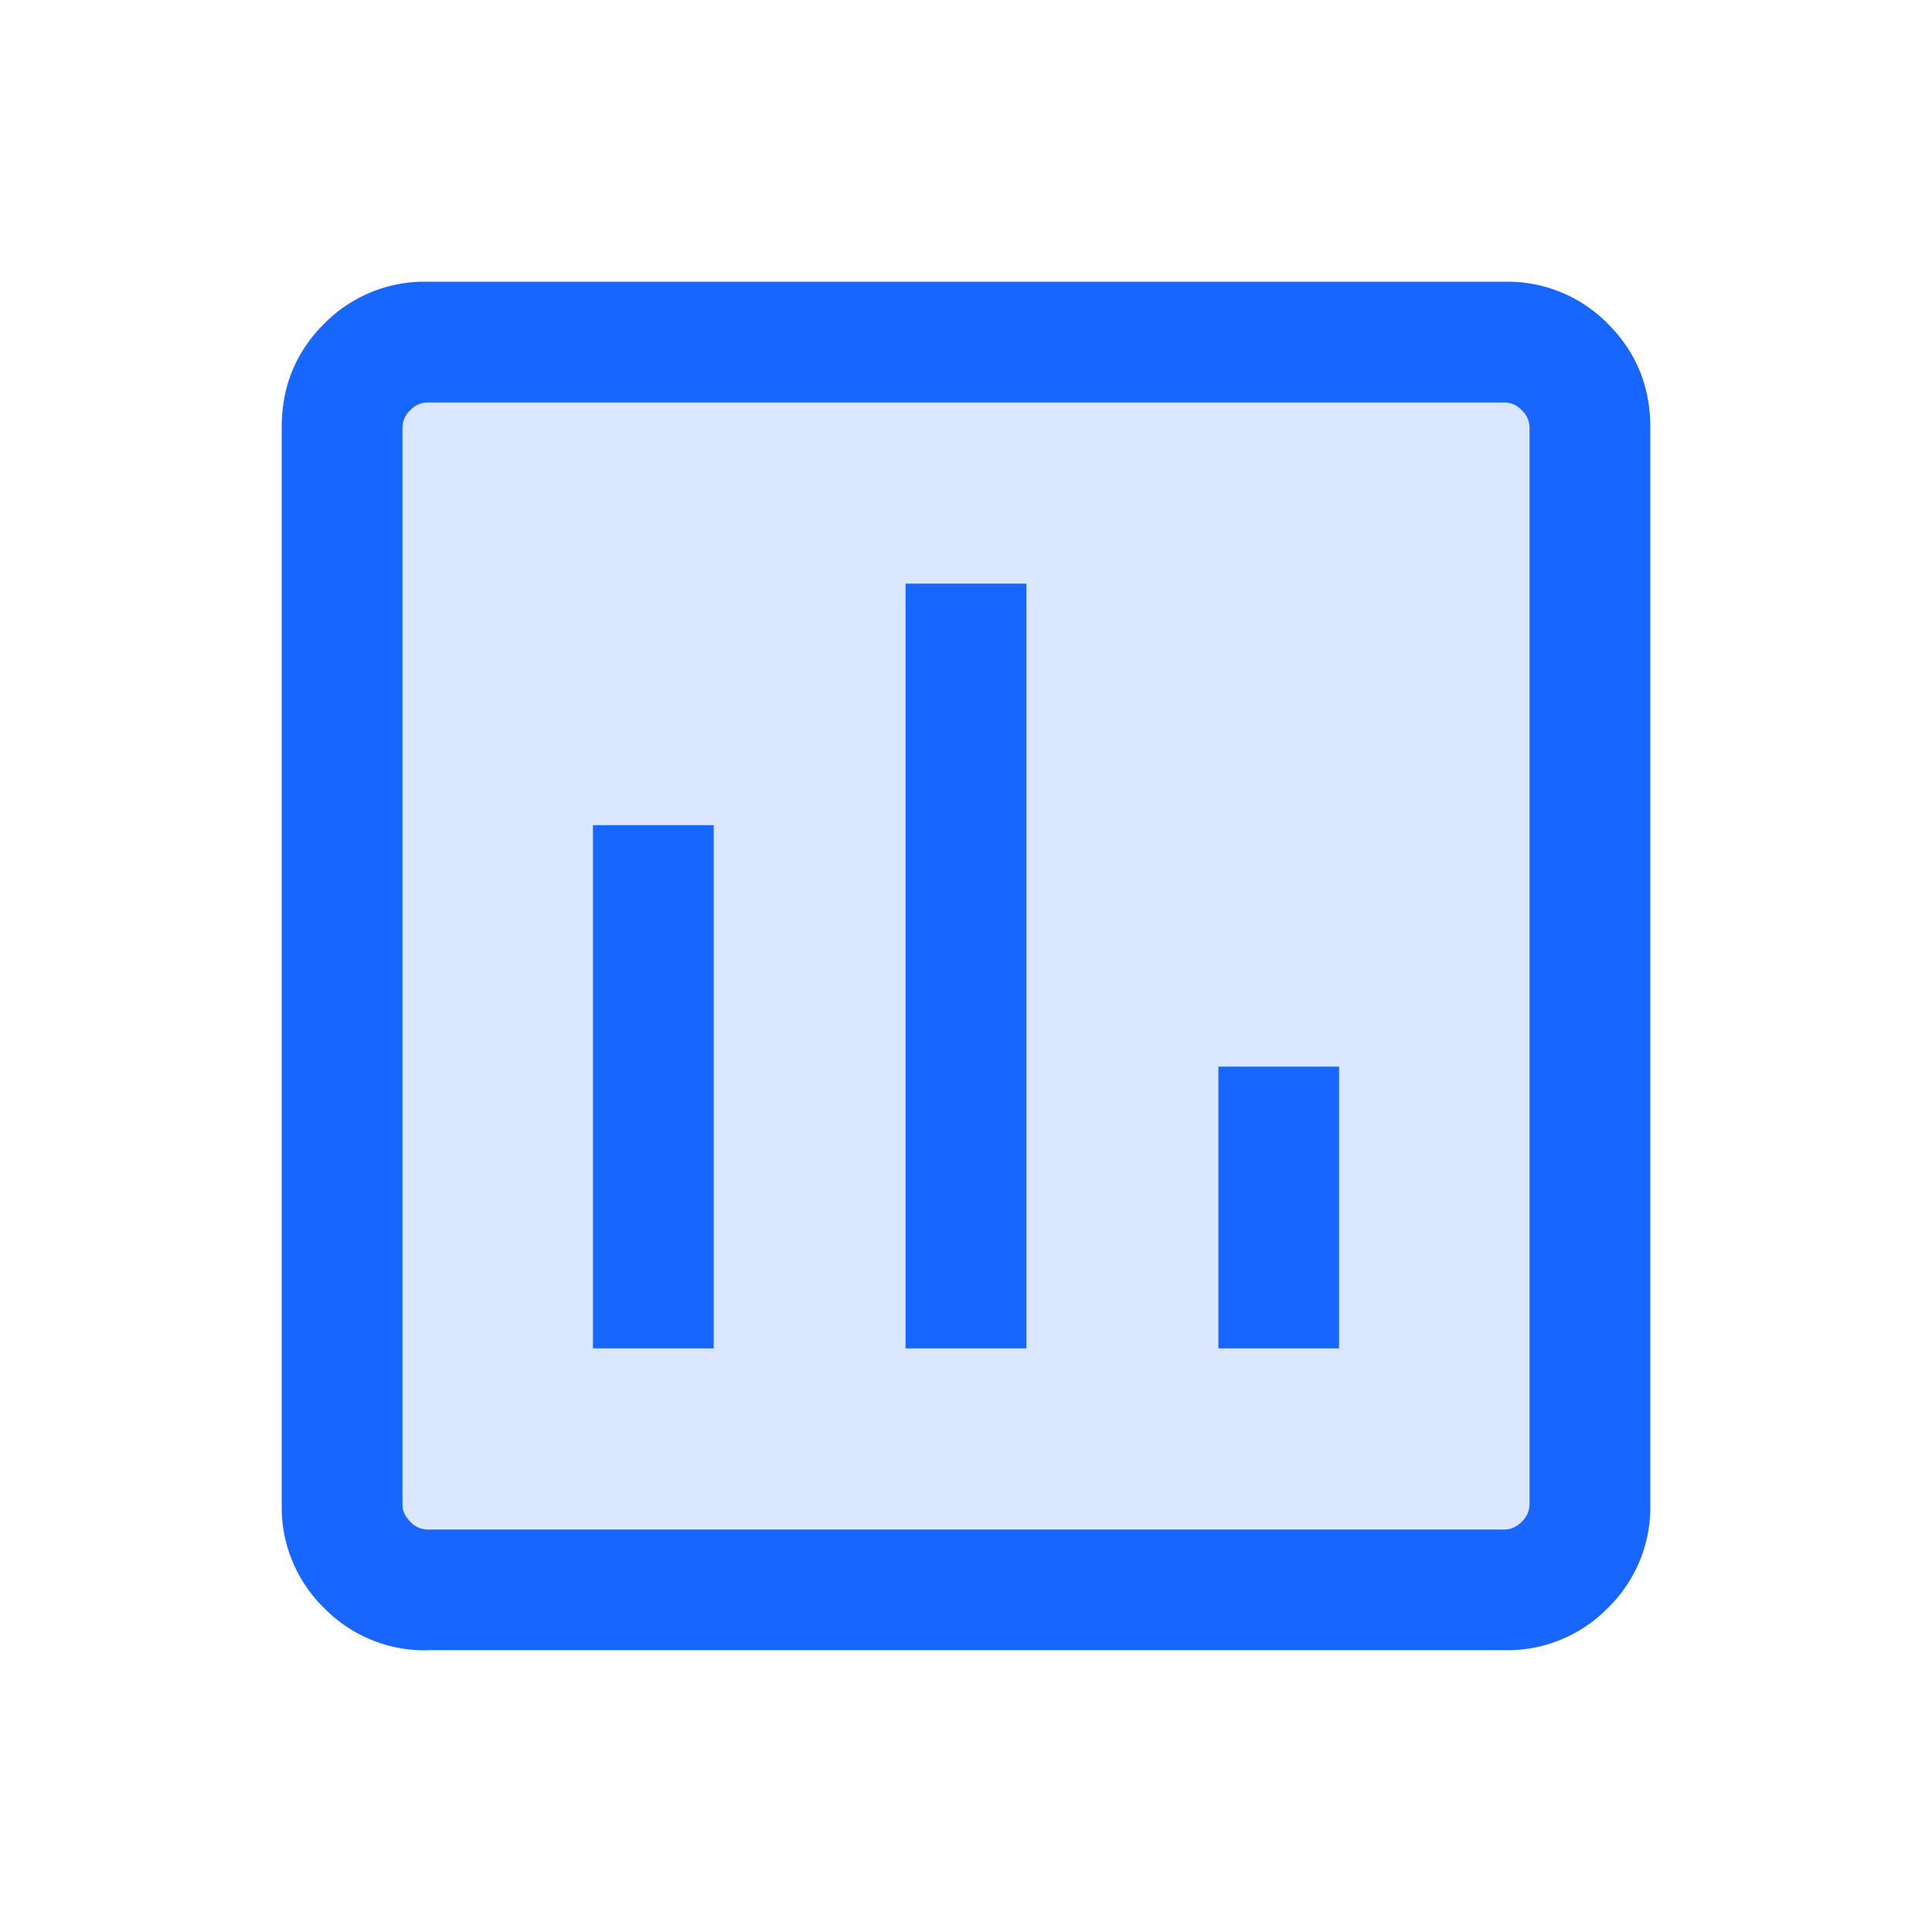 <svg width="22" height="22" viewBox="0 0 22 22" fill="none" xmlns="http://www.w3.org/2000/svg"><mask id="a" style="mask-type:alpha" maskUnits="userSpaceOnUse" x="0" y="0" width="22" height="22"><path fill="#D9D9D9" d="M0 0h22v22H0z"/></mask><g mask="url(#a)"><rect x="4" y="4" width="14" height="14" rx="1" fill="#DBE7FF"/><path d="M6.752 15.354h1.375V9.396H6.752v5.958Zm3.56 0h1.376V6.646h-1.376v8.708Zm3.562 0h1.374v-3.208h-1.374v3.208Zm-9.009 3.438a1.6 1.6 0 0 1-1.175-.482 1.6 1.6 0 0 1-.482-1.175V4.864c0-.463.16-.855.482-1.176a1.6 1.6 0 0 1 1.175-.48h12.27a1.6 1.6 0 0 1 1.175.48c.321.321.482.713.482 1.176v12.27a1.6 1.6 0 0 1-.482 1.175 1.6 1.6 0 0 1-1.175.482H4.865Zm0-1.375h12.27a.27.27 0 0 0 .193-.089.27.27 0 0 0 .089-.194V4.865a.27.27 0 0 0-.089-.194.27.27 0 0 0-.193-.088H4.865a.27.27 0 0 0-.193.088.27.27 0 0 0-.089.194v12.27c0 .07.03.135.089.193a.27.27 0 0 0 .193.089Z" fill="#1766FF"/></g></svg>